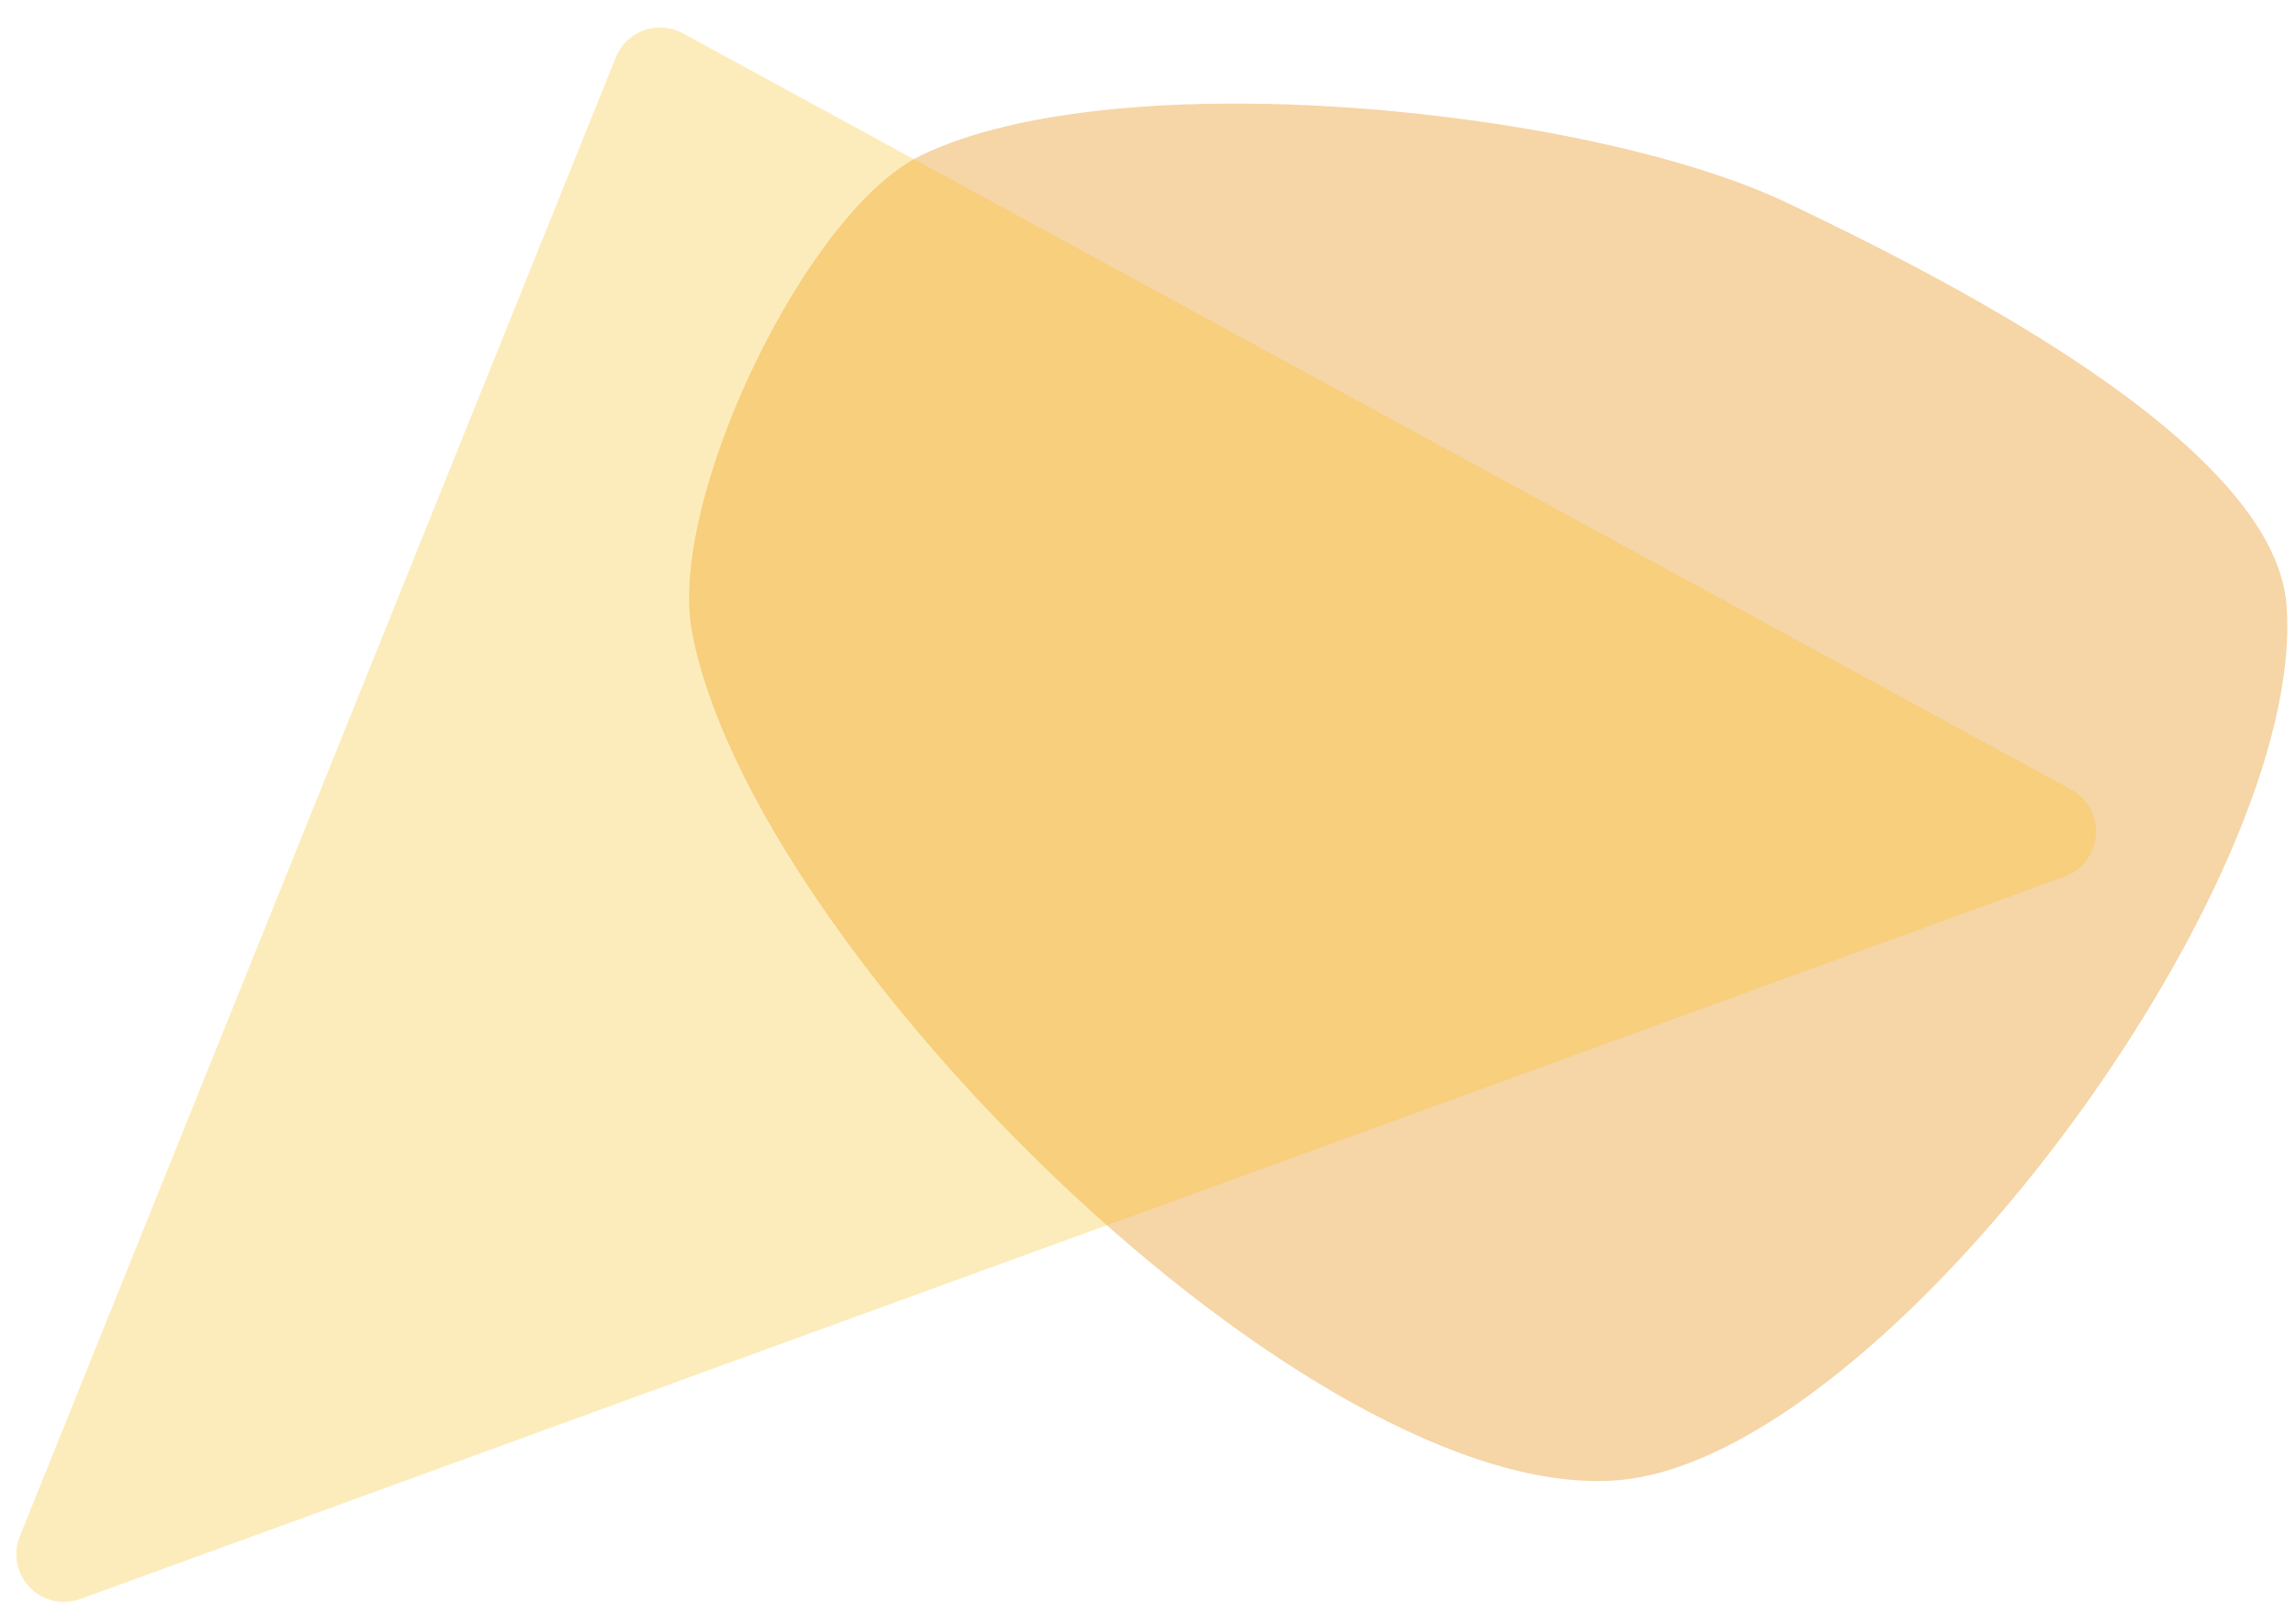 <?xml version="1.0" encoding="UTF-8"?>
<!-- Generator: Adobe Illustrator 28.1.0, SVG Export Plug-In . SVG Version: 6.00 Build 0)  -->
<svg xmlns="http://www.w3.org/2000/svg" xmlns:xlink="http://www.w3.org/1999/xlink" version="1.1" id="Layer_1" x="0px" y="0px" viewBox="0 0 768.6 540.5" style="enable-background:new 0 0 768.6 540.5;" xml:space="preserve">
<style type="text/css">
	.st0{opacity:0.4;fill:#EA9722;enable-background:new    ;}
	.st1{opacity:0.3;fill:#F8C01B;enable-background:new    ;}
</style>
<g id="Group_304" transform="translate(-696.582 -527.446)">
	<path id="Path_447" class="st0" d="M1238.4,1022.8c-102.6,8.7-290.6-177.9-310.2-284.1c-8.1-43.8,38.2-140.7,76.8-159.3   c66.1-31.9,224.1-15.6,290.2,16.1c47.8,22.9,162.5,79.3,166.8,134.4C1469.3,823.3,1327.4,1015.2,1238.4,1022.8z"></path>
	<path id="Path_446" class="st1" d="M1389.9,791.7L925.2,538.6c-7.8-4.2-17.5-1.4-21.7,6.4c-0.3,0.5-0.6,1.1-0.8,1.7l-199.5,494.9   c-3.3,8.2,0.7,17.5,8.8,20.8c3.7,1.5,7.7,1.5,11.4,0.2l664.3-241.8c8.3-3,12.6-12.2,9.5-20.5C1396,796.6,1393.3,793.5,1389.9,791.7   z"></path>
</g>
</svg>
